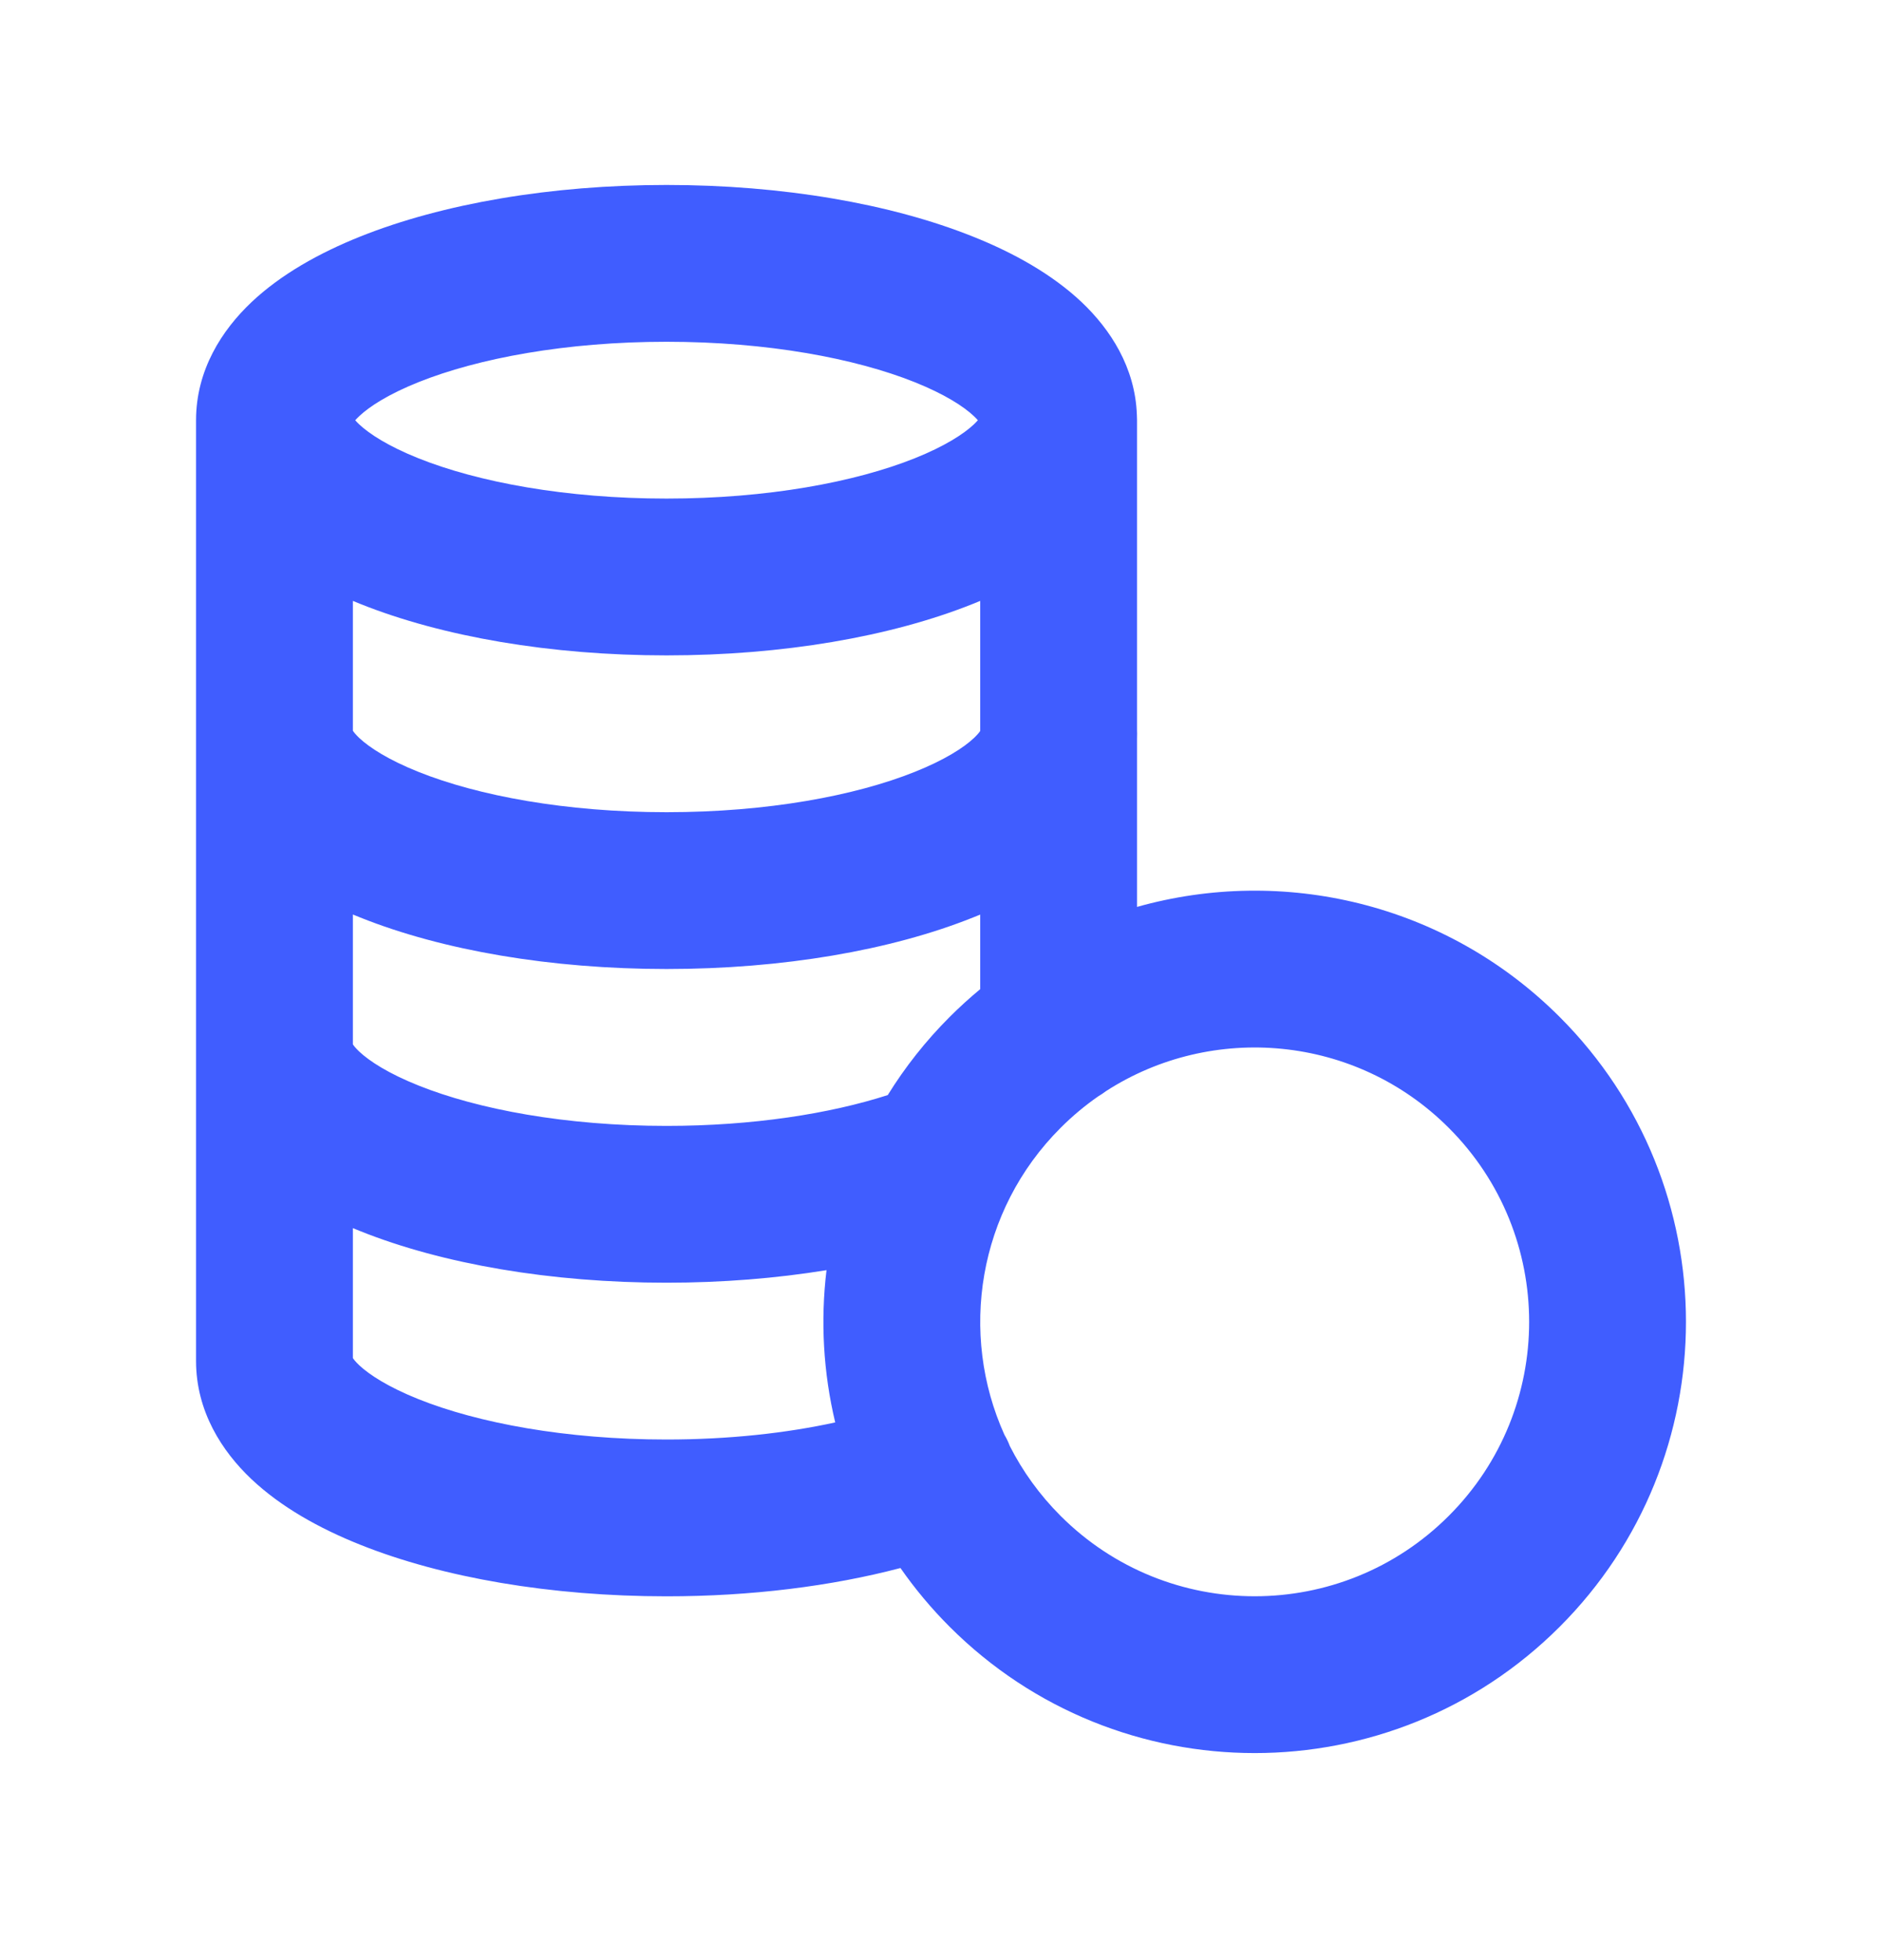 <?xml version="1.0" encoding="UTF-8"?>
<svg xmlns="http://www.w3.org/2000/svg" width="24" height="25" viewBox="0 0 24 25" fill="none">
  <path fill-rule="evenodd" clip-rule="evenodd" d="M4.594 3.017C5.644 2.597 7.025 2.359 8.5 2.359C9.975 2.359 11.357 2.597 12.406 3.017C12.928 3.225 13.418 3.499 13.794 3.854C14.158 4.199 14.477 4.685 14.498 5.293C14.499 5.315 14.5 5.337 14.5 5.359L14.5 9.314C14.501 9.329 14.501 9.344 14.501 9.359C14.501 9.38 14.501 9.4 14.5 9.421L14.5 11.567C16.355 11.044 18.43 11.511 19.889 12.97C22.037 15.118 22.037 18.601 19.889 20.749C17.742 22.896 14.259 22.896 12.111 20.749C11.876 20.514 11.667 20.263 11.483 19.999C10.602 20.231 9.58 20.36 8.5 20.36C7.025 20.36 5.643 20.122 4.594 19.702C4.072 19.494 3.582 19.22 3.206 18.865C2.829 18.508 2.501 18 2.5 17.36L2.5 5.358C2.501 4.718 2.83 4.211 3.207 3.854C3.583 3.499 4.072 3.226 4.594 3.017ZM4.5 7.664V9.314C4.5 9.316 4.5 9.318 4.5 9.32C4.511 9.337 4.534 9.367 4.581 9.412C4.712 9.535 4.954 9.692 5.337 9.845C6.096 10.149 7.215 10.359 8.501 10.359C9.788 10.359 10.906 10.149 11.665 9.845C12.048 9.692 12.291 9.535 12.421 9.412C12.465 9.37 12.489 9.34 12.5 9.323V7.664C12.469 7.677 12.438 7.69 12.407 7.702C11.357 8.122 9.976 8.359 8.5 8.359C7.024 8.359 5.643 8.122 4.593 7.702C4.562 7.69 4.531 7.677 4.5 7.664ZM12.47 5.36C12.458 5.345 12.441 5.328 12.419 5.307C12.289 5.184 12.046 5.027 11.664 4.874C10.904 4.57 9.785 4.359 8.5 4.359C7.215 4.359 6.097 4.57 5.337 4.874C4.955 5.027 4.712 5.184 4.581 5.308C4.559 5.328 4.543 5.346 4.53 5.36C4.543 5.375 4.559 5.392 4.58 5.412C4.711 5.535 4.953 5.692 5.336 5.845C6.095 6.149 7.214 6.359 8.5 6.359C9.787 6.359 10.905 6.149 11.665 5.845C12.047 5.692 12.29 5.535 12.42 5.412C12.441 5.391 12.458 5.374 12.47 5.36ZM12.5 11.665C12.47 11.678 12.439 11.69 12.408 11.702C11.358 12.122 9.977 12.359 8.501 12.359C7.025 12.359 5.644 12.122 4.594 11.702C4.562 11.69 4.531 11.677 4.5 11.664V13.314C4.5 13.316 4.5 13.318 4.5 13.32C4.511 13.337 4.534 13.367 4.581 13.412C4.712 13.535 4.954 13.692 5.337 13.845C6.096 14.149 7.214 14.36 8.5 14.36C9.604 14.36 10.584 14.204 11.321 13.967C11.54 13.613 11.803 13.278 12.111 12.97C12.236 12.845 12.366 12.727 12.5 12.616V11.665ZM14.008 13.981C13.838 14.099 13.677 14.233 13.525 14.385C12.467 15.443 12.228 17.012 12.809 18.3C12.836 18.345 12.859 18.393 12.878 18.444C13.041 18.765 13.257 19.066 13.525 19.334C14.892 20.701 17.109 20.701 18.475 19.334C19.842 17.968 19.842 15.751 18.475 14.385C17.288 13.197 15.457 13.042 14.102 13.918C14.072 13.941 14.041 13.962 14.008 13.981ZM10.651 18.142C10.499 17.506 10.462 16.847 10.54 16.2C9.9 16.304 9.211 16.36 8.5 16.36C7.025 16.36 5.643 16.122 4.594 15.702C4.562 15.69 4.531 15.677 4.5 15.664V17.321C4.511 17.338 4.534 17.368 4.58 17.412C4.711 17.535 4.954 17.692 5.336 17.845C6.096 18.149 7.214 18.36 8.5 18.36C9.297 18.36 10.029 18.278 10.651 18.142Z" fill="#405DFF"></path>
</svg>
